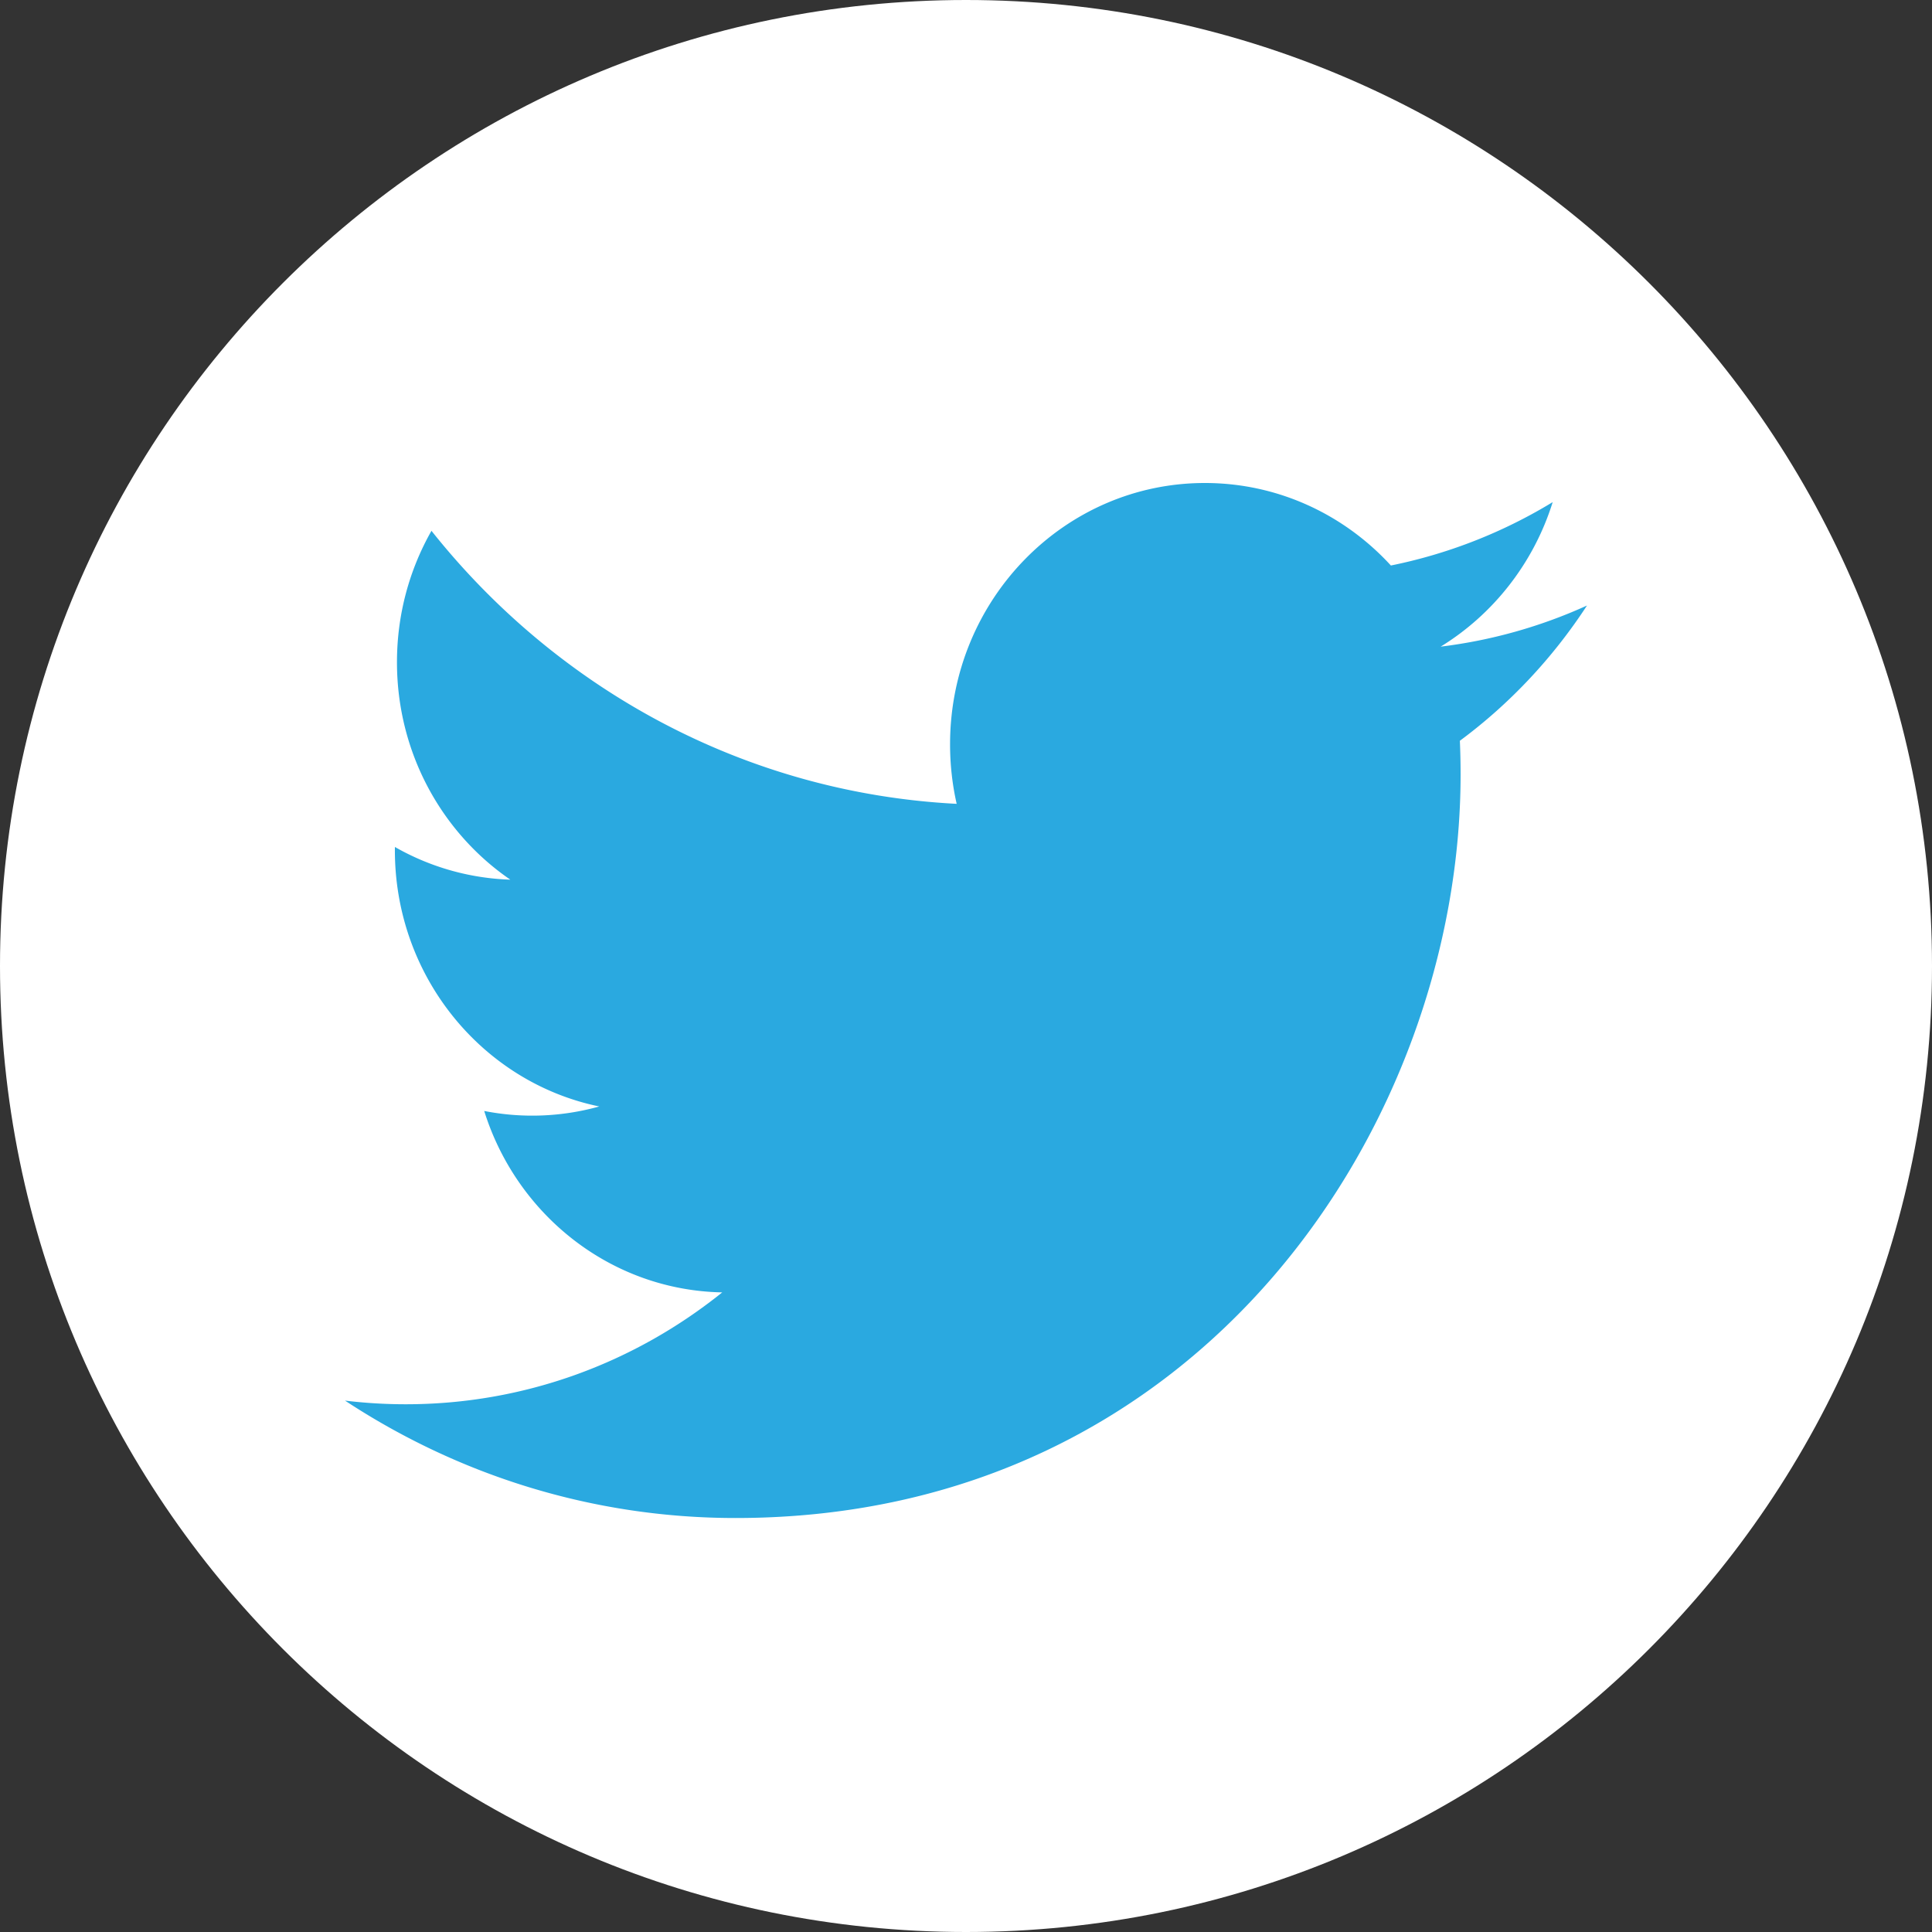 <svg xmlns="http://www.w3.org/2000/svg" width="250" height="250"><rect width="100%" height="100%" fill="#333333" stroke="none"/><path fill="#fff" fill-rule="evenodd" d="M250 125c0 69.035-55.965 125-125 125S0 194.035 0 125 55.965 0 125 0s125 55.965 125 125zm0 0"/><path fill="#2aa9e0" d="M205.355 78.355a64.633 64.633 0 0 1-18.933 5.32c6.805-4.183 12.035-10.808 14.496-18.702a65.032 65.032 0 0 1-20.938 8.203c-6.015-6.57-14.585-10.676-24.07-10.676-18.207 0-32.972 15.137-32.972 33.809 0 2.652.292 5.23.855 7.707-27.402-1.41-51.7-14.871-67.961-35.329-2.84 4.997-4.465 10.801-4.465 17 0 11.731 5.82 22.079 14.668 28.141a32.185 32.185 0 0 1-14.933-4.23c-.004.14-.004.285-.004.425 0 16.383 11.367 30.047 26.449 33.153a32.216 32.216 0 0 1-14.89.582c4.195 13.43 16.374 23.207 30.8 23.476-11.285 9.07-25.5 14.477-40.95 14.477-2.66 0-5.284-.16-7.862-.473 14.59 9.594 31.921 15.192 50.542 15.192 60.649 0 93.813-51.52 93.813-96.2 0-1.468-.031-2.925-.094-4.375 6.442-4.765 12.031-10.722 16.45-17.5zm0 0"/></svg>